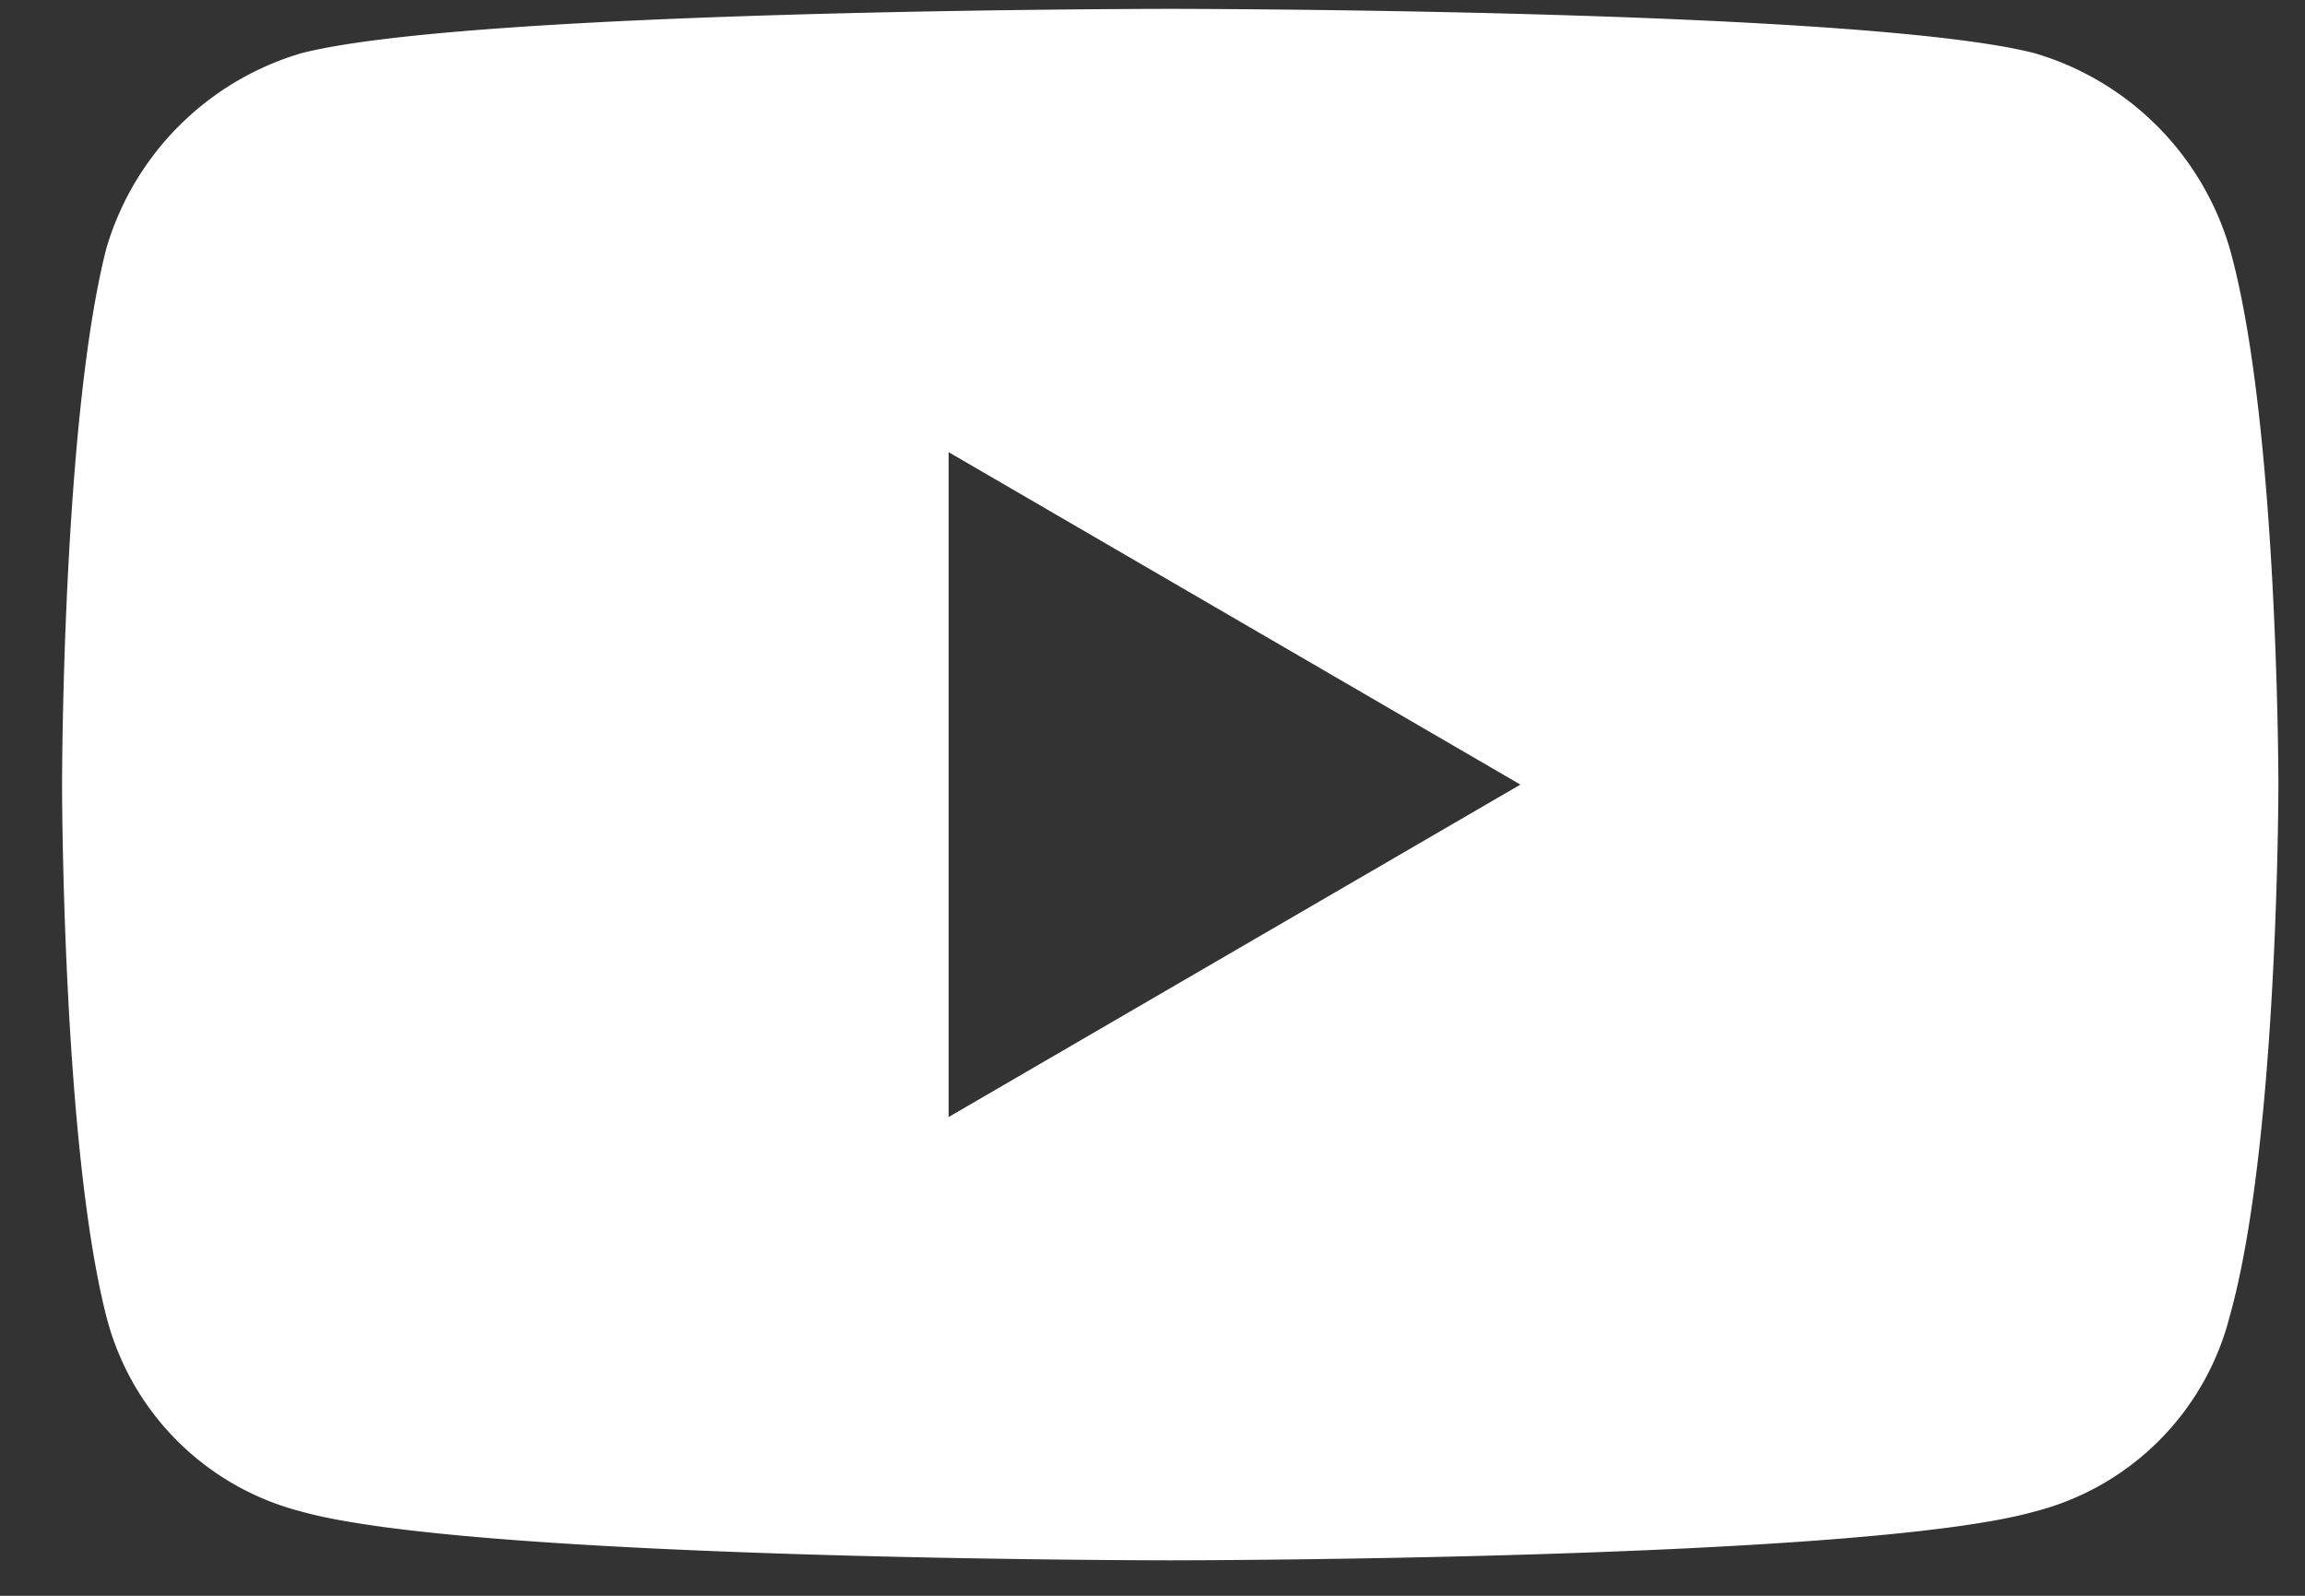 <svg id="f77b1e22-6af0-464e-8b9d-ecc20af28230" data-name="レイヤー 1" xmlns="http://www.w3.org/2000/svg" width="52" height="36" viewBox="0 0 52 36"><rect x="0" y="0" width="52" height="36" fill="#333333" stroke="none"/><path d="M50.3,5.6a6.5,6.5,0,0,0-4.4-4.4C42,.2,26.4.2,26.4.2S10.7.2,6.8,1.2A6.5,6.5,0,0,0,2.4,5.6c-1,3.9-1,12.1-1,12.1s0,8.1,1,12a6.1,6.1,0,0,0,4.4,4.4c3.9,1.1,19.6,1.1,19.6,1.1s15.6,0,19.5-1.1a6.1,6.1,0,0,0,4.4-4.4c1.1-3.9,1.1-12,1.1-12S51.4,9.5,50.3,5.6ZM21.4,25.2v-15l12.9,7.5Z" style="fill:#fff"/></svg>